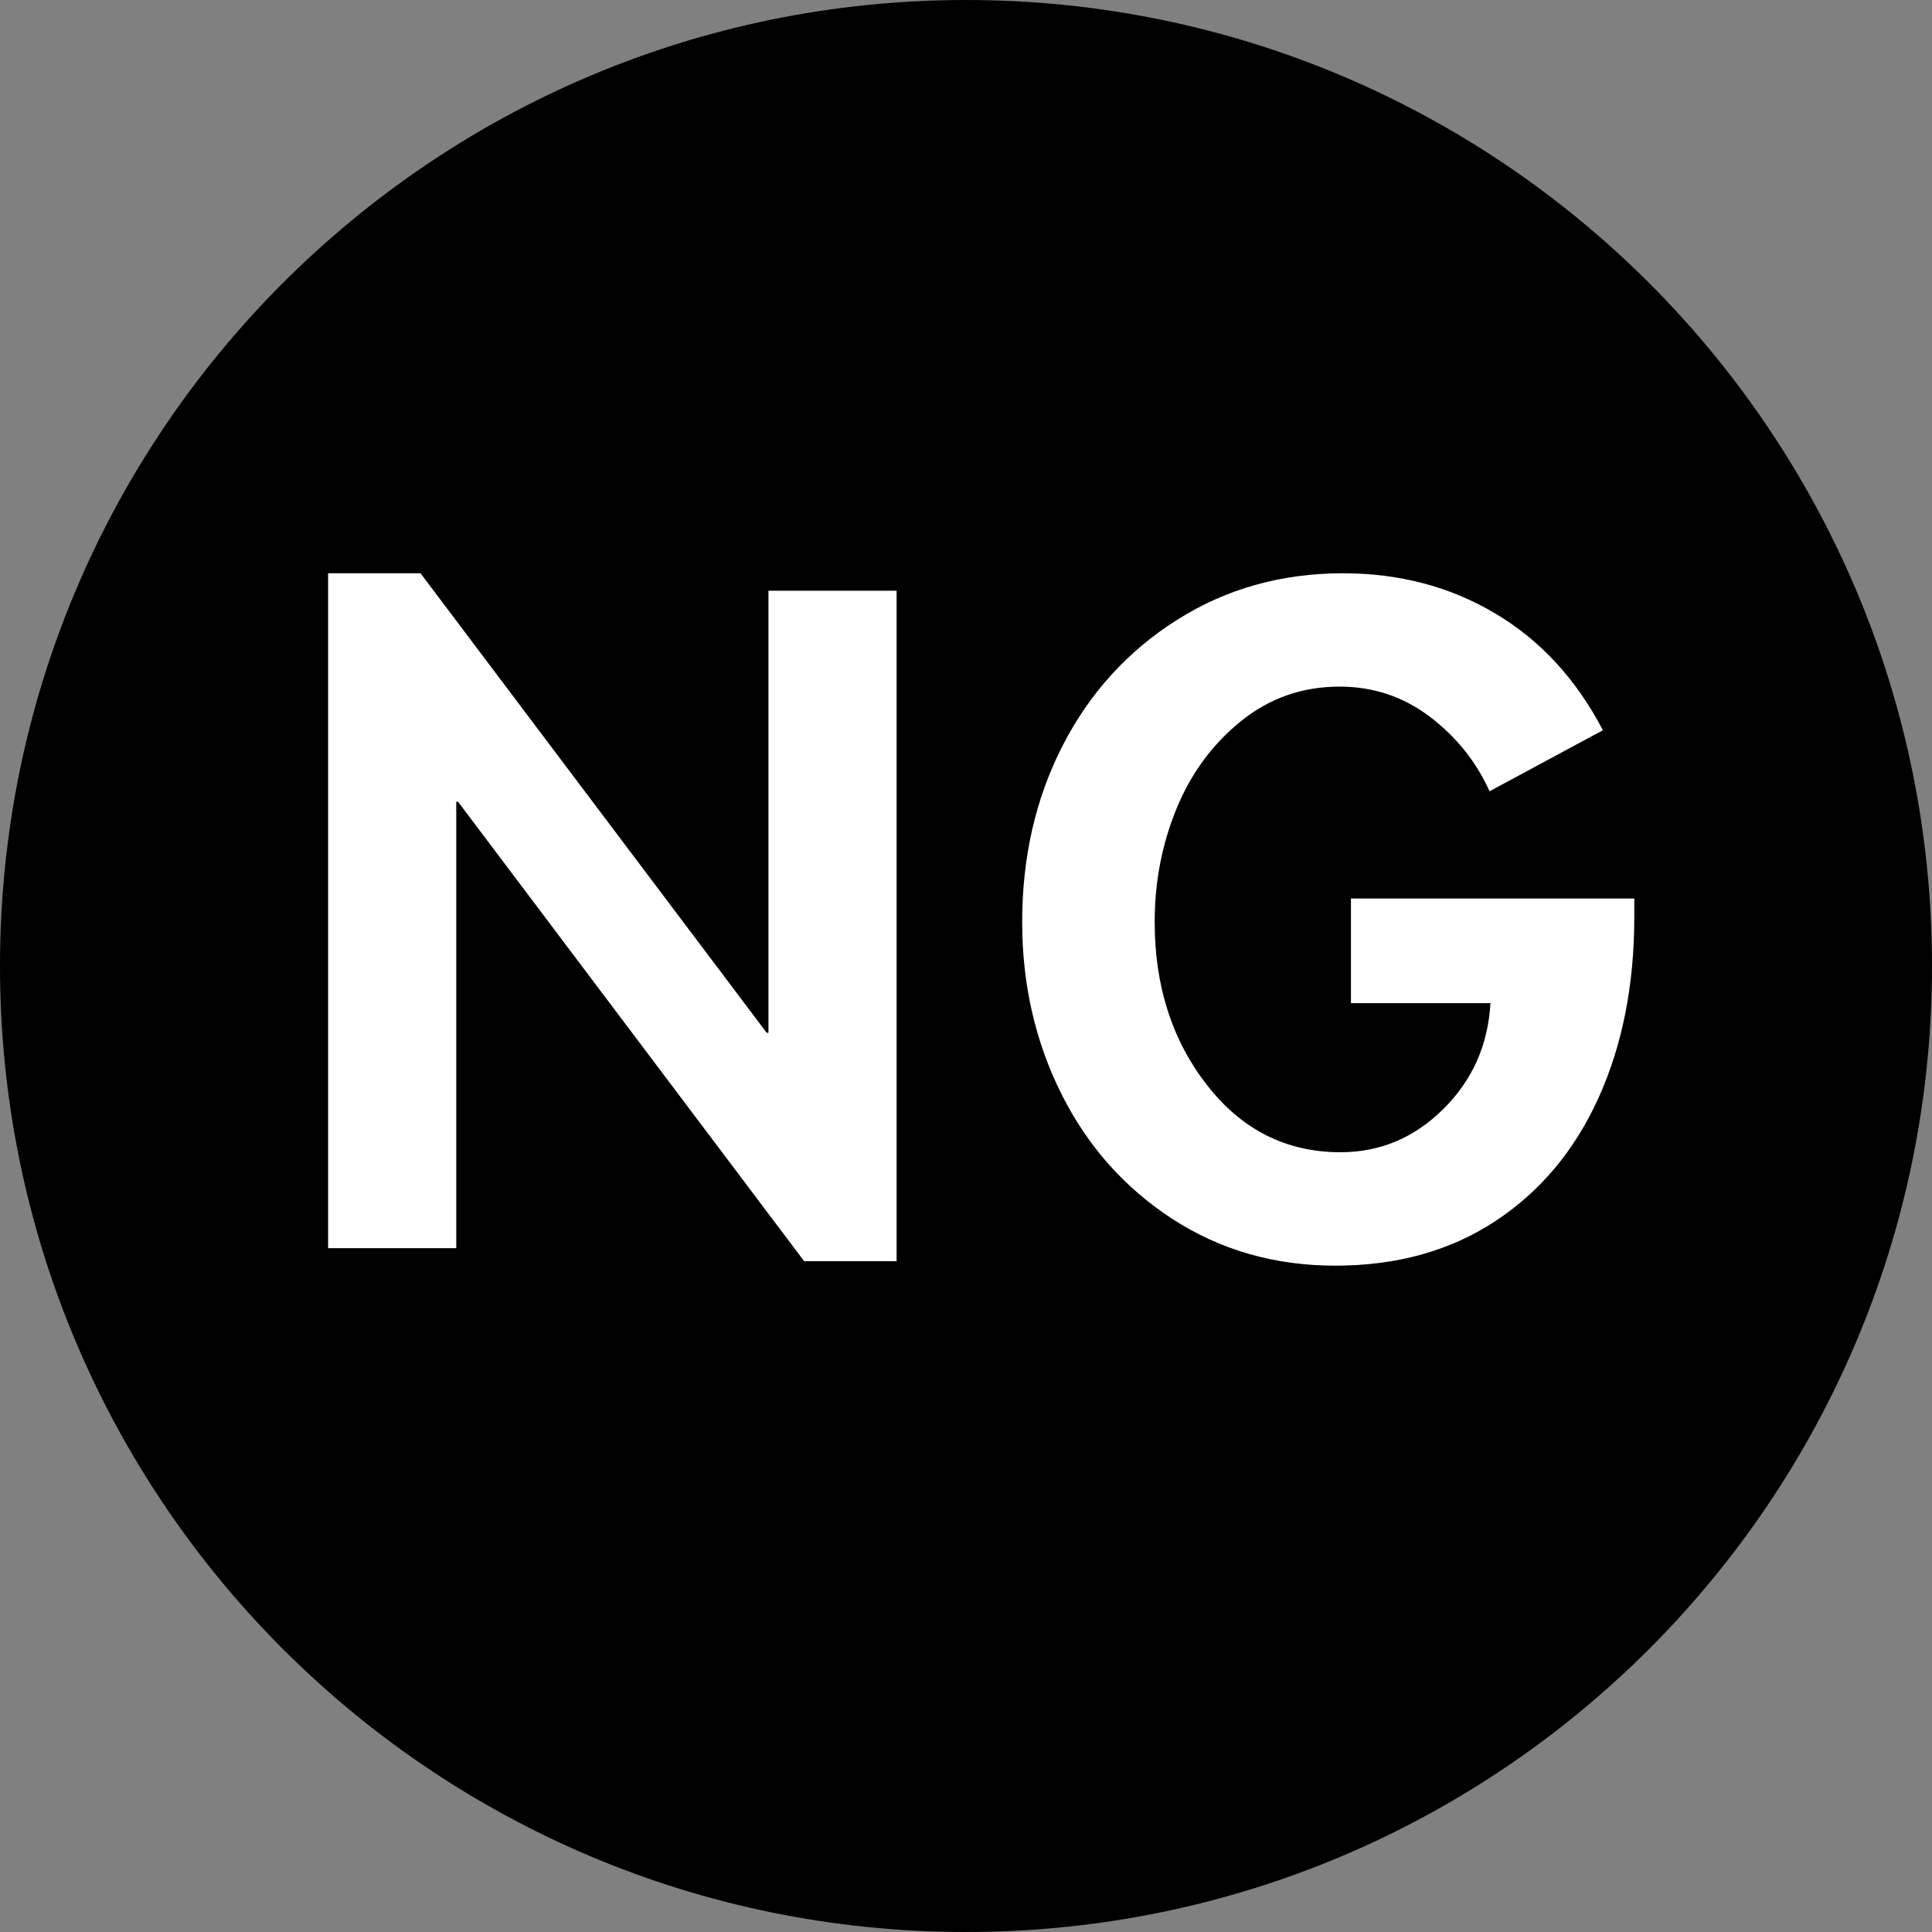 <svg xmlns="http://www.w3.org/2000/svg" xmlns:xlink="http://www.w3.org/1999/xlink" width="500" zoomAndPan="magnify" viewBox="0 0 375 375" height="500" preserveAspectRatio="xMidYMid meet" version="1.0"><rect x="0" y="0" width="375" height="375" fill="#808080" stroke="none"/><defs><g/><clipPath id="eed0997289"><path d="M 187.5 0 C 83.945 0 0 83.945 0 187.5 C 0 291.055 83.945 375 187.5 375 C 291.055 375 375 291.055 375 187.5 C 375 83.945 291.055 0 187.5 0 Z M 187.5 0 " clip-rule="nonzero"/></clipPath></defs><g clip-path="url(#eed0997289)"><rect x="-37.5" width="450" fill="#000000" y="-37.5" height="450" fill-opacity="1"/></g><g fill="#ffffff" fill-opacity="1"><g transform="translate(54.545, 242.272)"><g><path d="M 27.078 -131 L 94.266 -41.812 L 94.609 -41.812 L 94.609 -127.609 L 119.484 -127.609 L 119.484 2.531 L 101.547 2.531 L 34.359 -86.656 L 34.016 -86.656 L 34.016 0 L 9.141 0 L 9.141 -131 Z M 27.078 -131 "/></g></g></g><g fill="#ffffff" fill-opacity="1"><g transform="translate(195.357, 242.272)"><g><path d="M 93.766 -88.688 C 91.172 -94.438 87.305 -99.258 82.172 -103.156 C 77.035 -107.051 71.195 -109 64.656 -109 C 57.438 -109 51.062 -106.77 45.531 -102.312 C 40 -97.852 35.82 -92.18 33 -85.297 C 30.176 -78.422 28.766 -71.086 28.766 -63.297 C 28.766 -50.891 32.148 -40.344 38.922 -31.656 C 45.691 -22.969 54.328 -18.625 64.828 -18.625 C 72.492 -18.625 79.145 -21.414 84.781 -27 C 90.426 -32.582 93.477 -39.438 93.938 -47.562 L 66.859 -47.562 L 66.859 -67.875 L 121.859 -67.875 L 121.859 -64.312 C 121.859 -51.113 119.547 -39.406 114.922 -29.188 C 110.297 -18.977 103.609 -10.992 94.859 -5.234 C 86.117 0.516 75.77 3.391 63.812 3.391 C 52.07 3.391 41.547 0.375 32.234 -5.656 C 22.93 -11.695 15.738 -19.797 10.656 -29.953 C 5.582 -40.109 3.047 -51.223 3.047 -63.297 C 3.047 -75.93 5.664 -87.352 10.906 -97.562 C 16.156 -107.781 23.547 -115.906 33.078 -121.938 C 42.617 -127.977 53.367 -131 65.328 -131 C 76.273 -131 86.117 -128.398 94.859 -123.203 C 103.609 -118.016 110.578 -110.457 115.766 -100.531 Z M 93.766 -88.688 "/></g></g></g></svg>